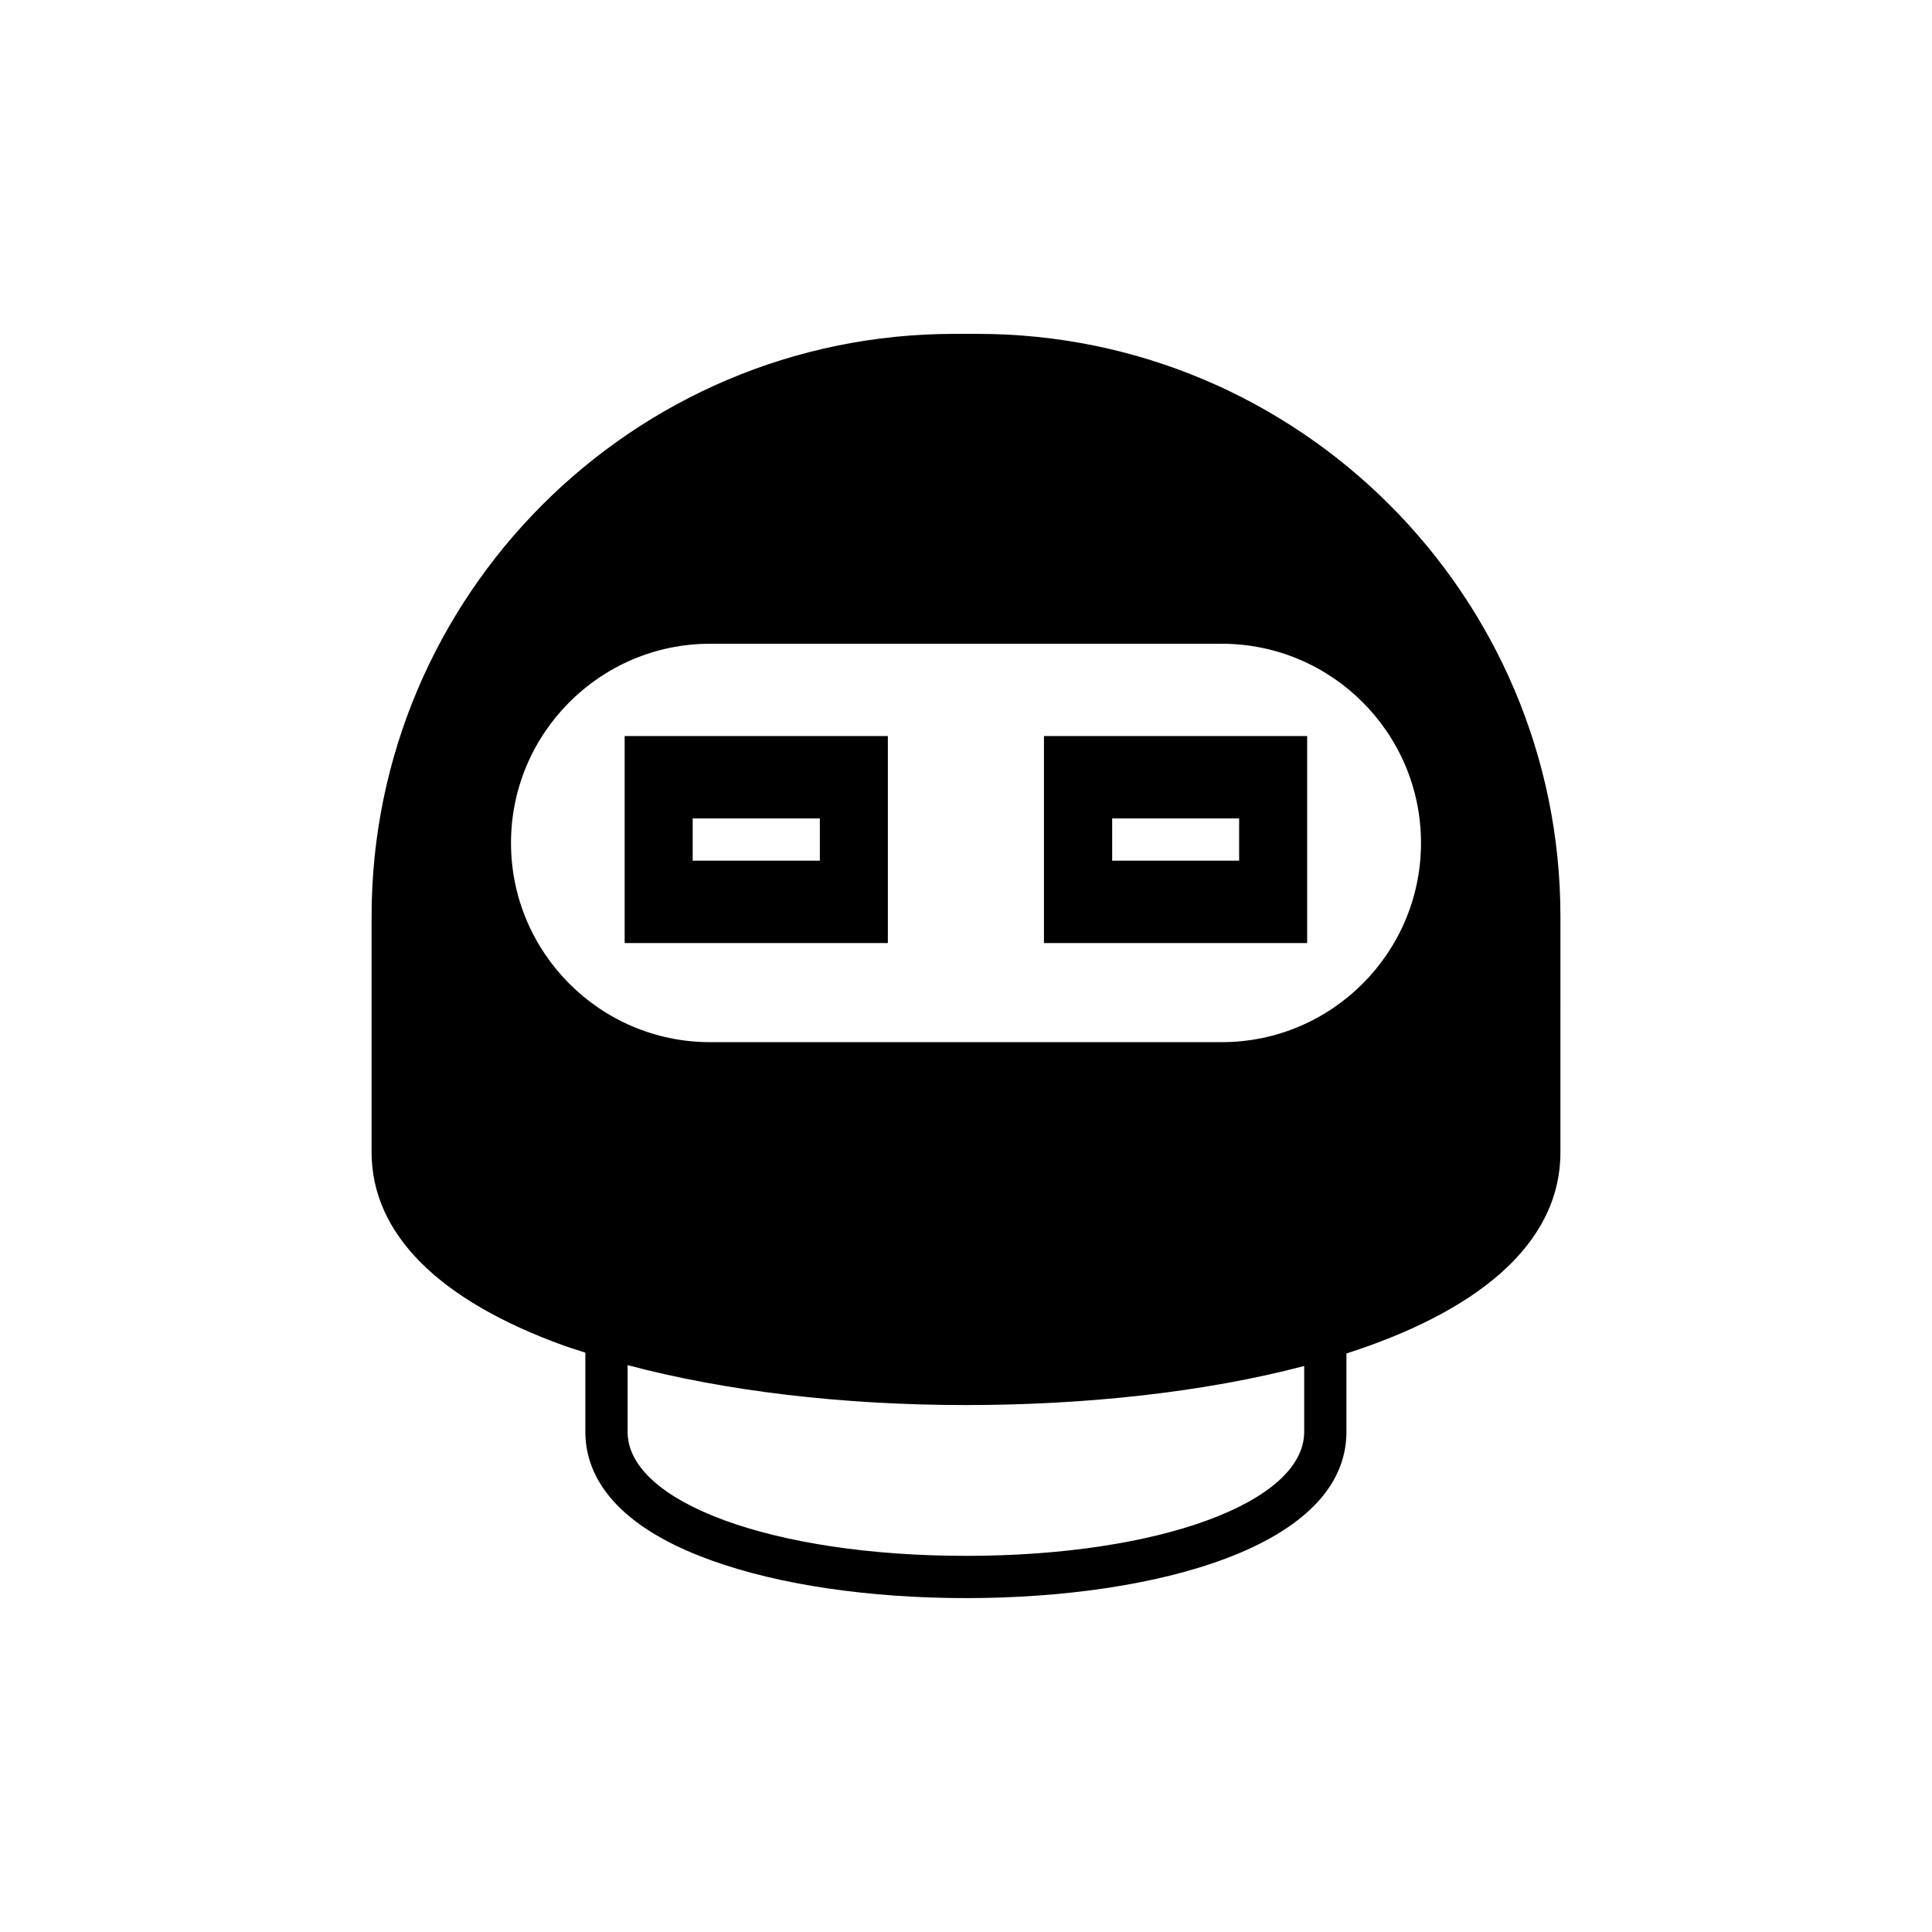 <?xml version="1.0" encoding="UTF-8"?>
<!-- Uploaded to: SVG Repo, www.svgrepo.com, Generator: SVG Repo Mixer Tools -->
<svg fill="#000000" width="800px" height="800px" version="1.1" viewBox="144 144 512 512" xmlns="http://www.w3.org/2000/svg">
 <g>
  <path d="m420.66 393.92h69.75v-54.859h-69.75zm18.078-33.027h33.645v11.195h-33.645z"/>
  <path d="m309.54 393.92h69.75v-54.859h-69.75zm18.027-33.027h33.699v11.195h-33.699z"/>
  <path d="m403.08 232.48h-6.215c-85.145 0-154.39 69.301-154.39 154.39v62.473c0 21.551 17.688 39.297 51.164 51.332 1.734 0.617 3.695 1.176 5.484 1.793v20.992c0 10.078 5.82 24.184 33.477 34.09 17.855 6.438 41.816 9.965 67.398 9.965 50.156 0 100.82-13.66 100.82-44.055v-20.77c33.586-10.805 56.707-28.324 56.707-53.348l0.004-62.473c0-85.086-69.301-154.39-154.45-154.39zm86.543 290.98c0 18.695-38.57 32.859-89.621 32.859-51.109 0-89.68-14.164-89.68-32.859v-17.688c25.637 6.828 56.707 10.582 89.68 10.582 31.461 0 63.09-3.359 89.621-10.355zm-21.832-103.28h-135.64c-29.055 0-52.73-23.68-52.73-52.789s23.68-52.789 52.73-52.789h135.64c29.109 0 52.789 23.68 52.789 52.789s-23.68 52.789-52.789 52.789z"/>
 </g>
</svg>